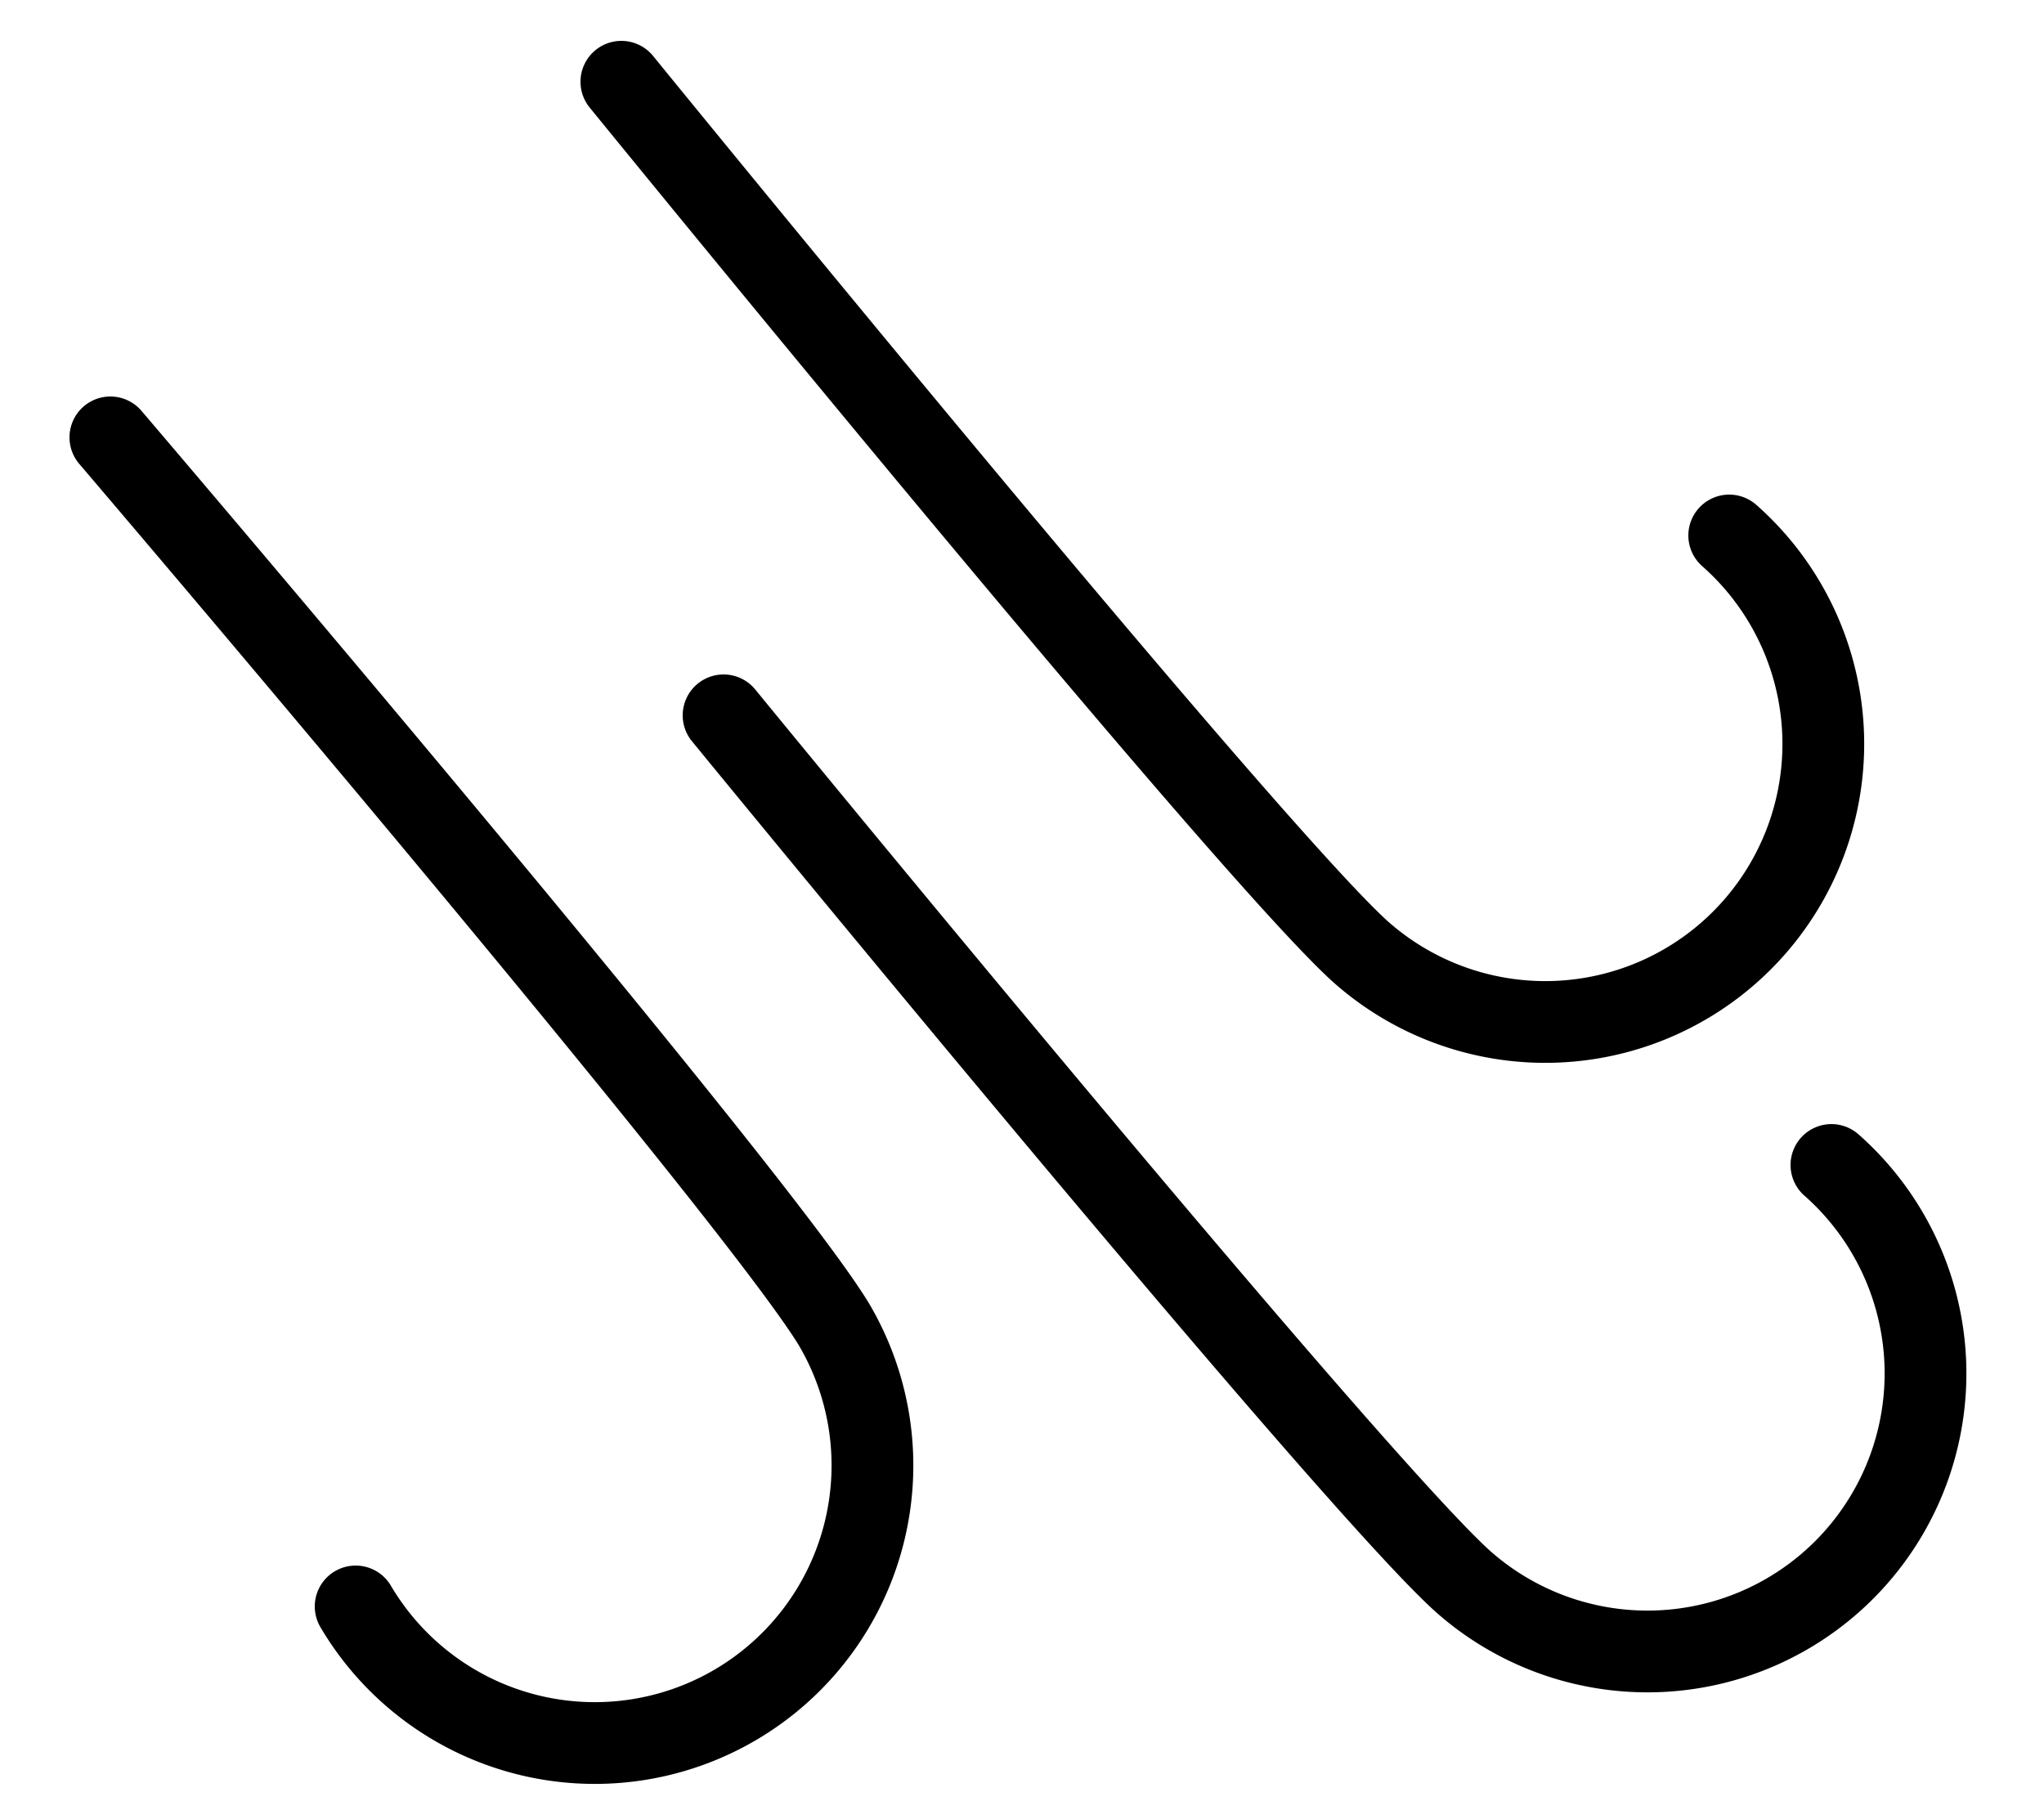 <svg xmlns="http://www.w3.org/2000/svg" viewBox="0 0 50 44.5"><defs><style>.cls-1{fill:#fff;}.cls-2{fill:none;stroke:#000;stroke-linecap:round;stroke-miterlimit:10;stroke-width:2px;}</style></defs><g id="Layer_4" data-name="Layer 4"><rect class="cls-1" x="-1447" y="-937" width="4700.44" height="2531.56"/></g><g id="Layer_2" data-name="Layer 2"><path class="cls-2" d="M8.7,39.3a6.79,6.79,0,1,0,11.7-6.9c-2-3.3-17.7-21.7-17.7-21.7"/><path class="cls-2" d="M44.8,28.5a6.8,6.8,0,0,1-9,10.2C33,36.2,17.7,17.5,17.7,17.5"/><path class="cls-2" d="M42.3,13.1a6.8,6.8,0,0,1-9,10.2C30.5,20.8,15.2,2,15.2,2"/></g></svg>